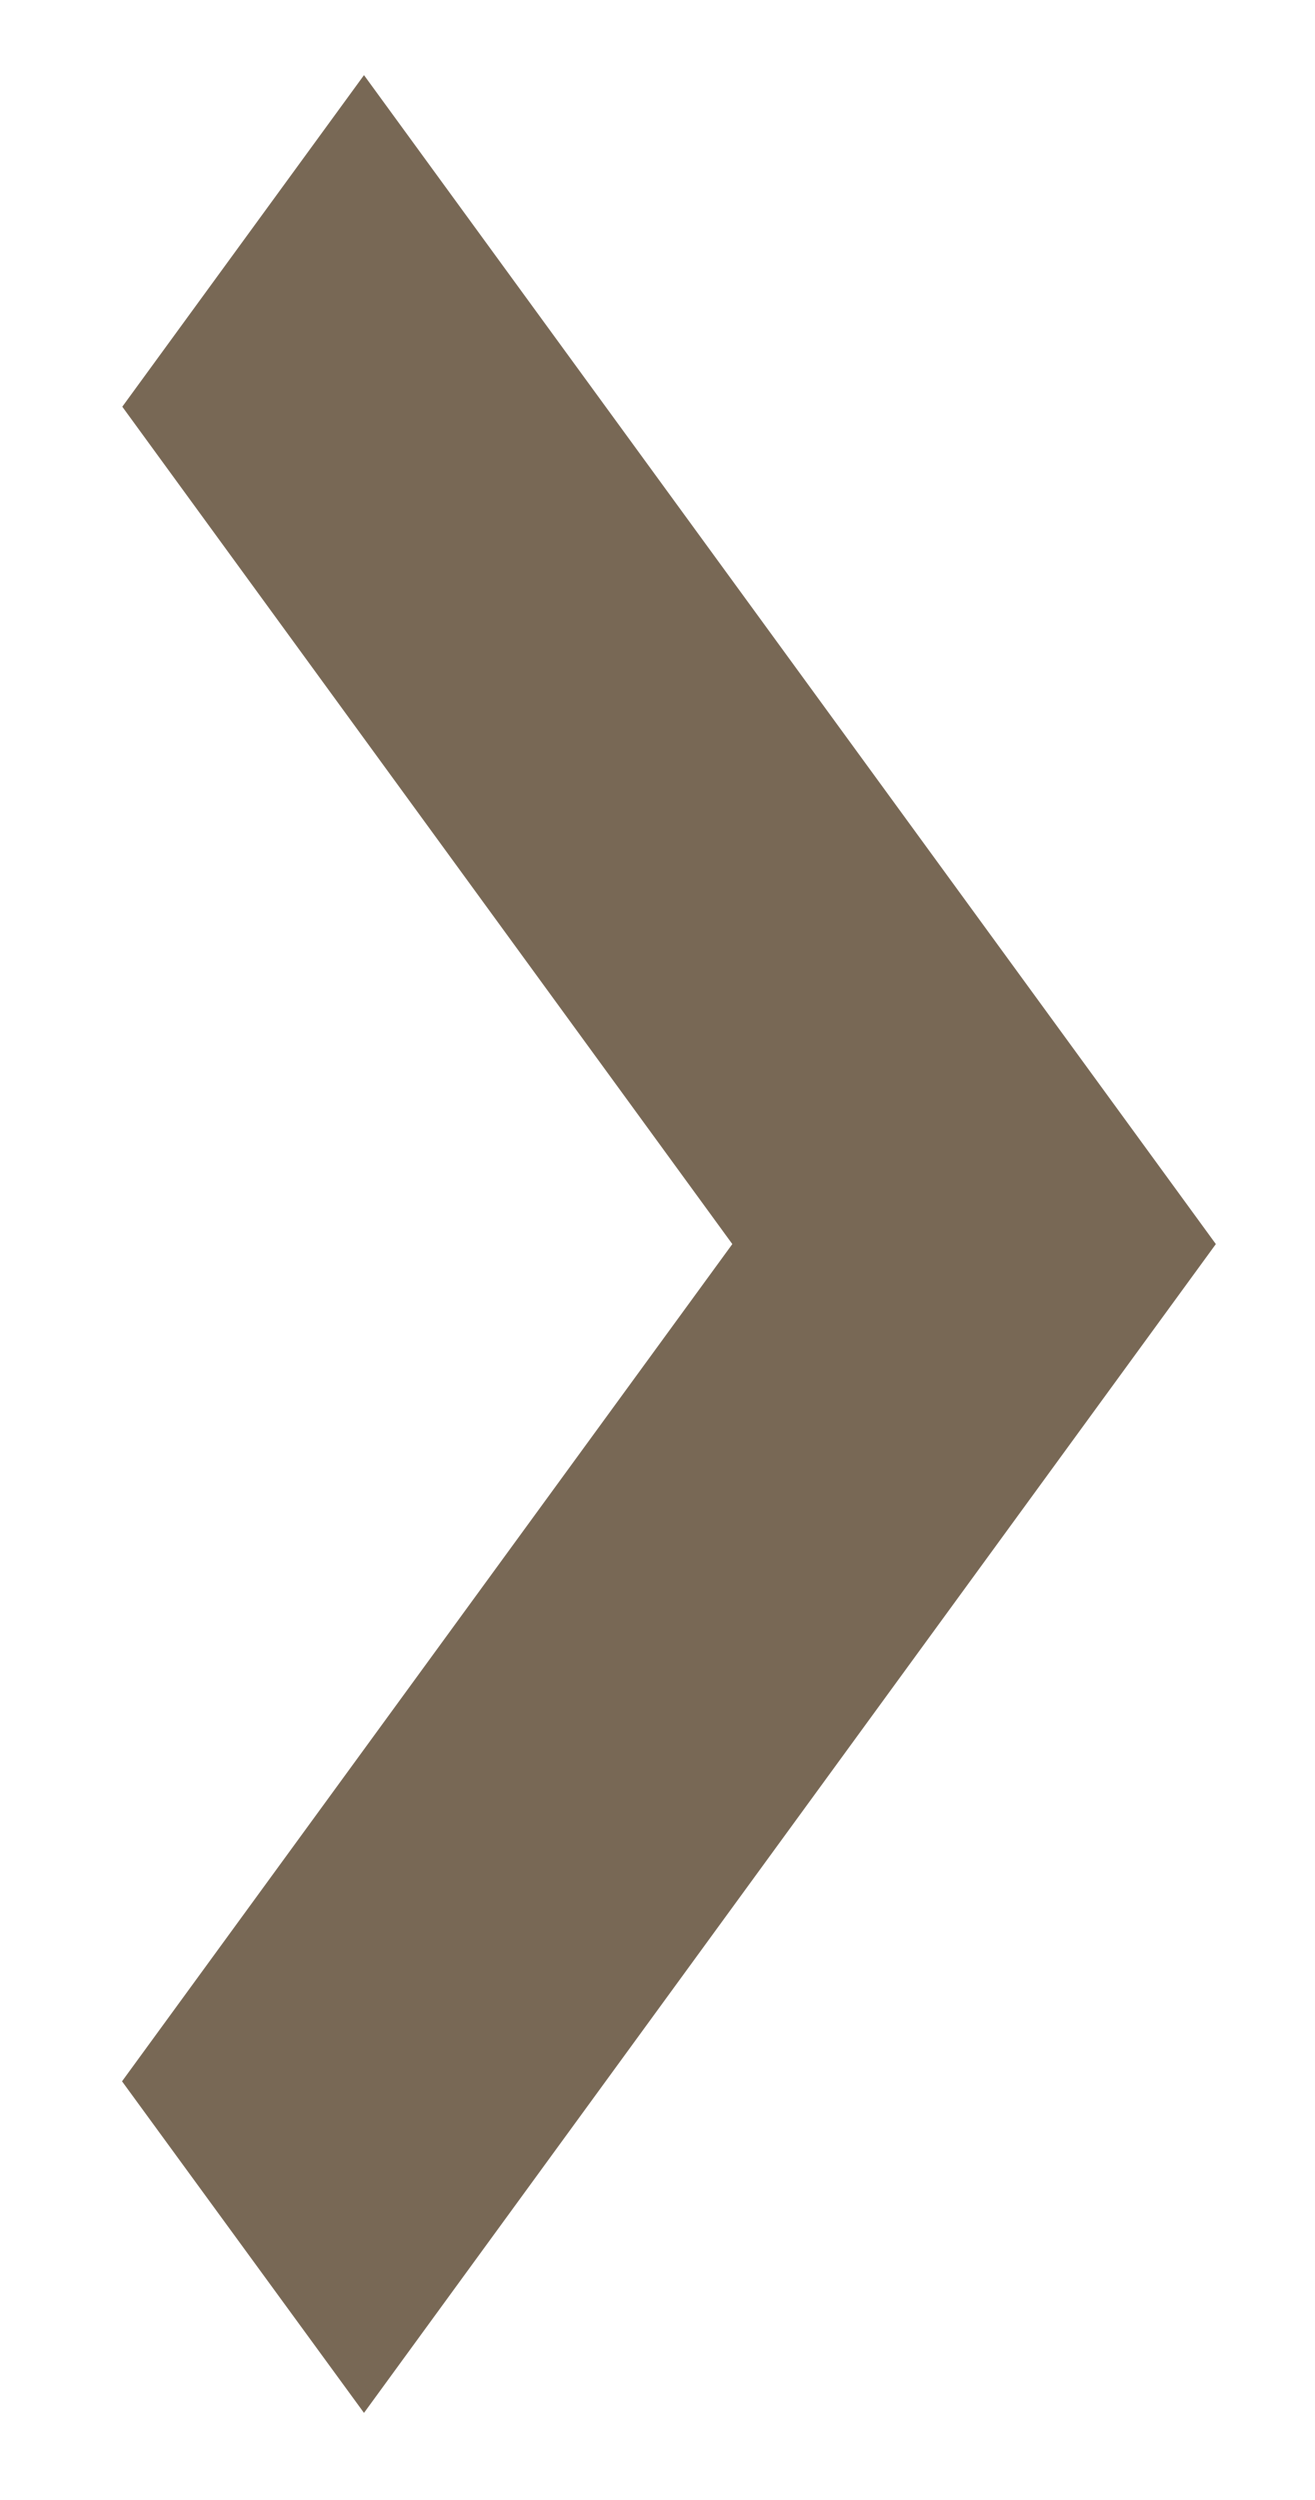 <svg width="10" height="19" viewBox="0 0 10 19" fill="#786855" xmlns="http://www.w3.org/2000/svg">
<path d="M2.768 18.338L9.246 9.455L2.768 0.571L0.93 3.091L5.569 9.455L0.928 15.818L2.768 18.338Z" fill="#786855"/>
</svg>

